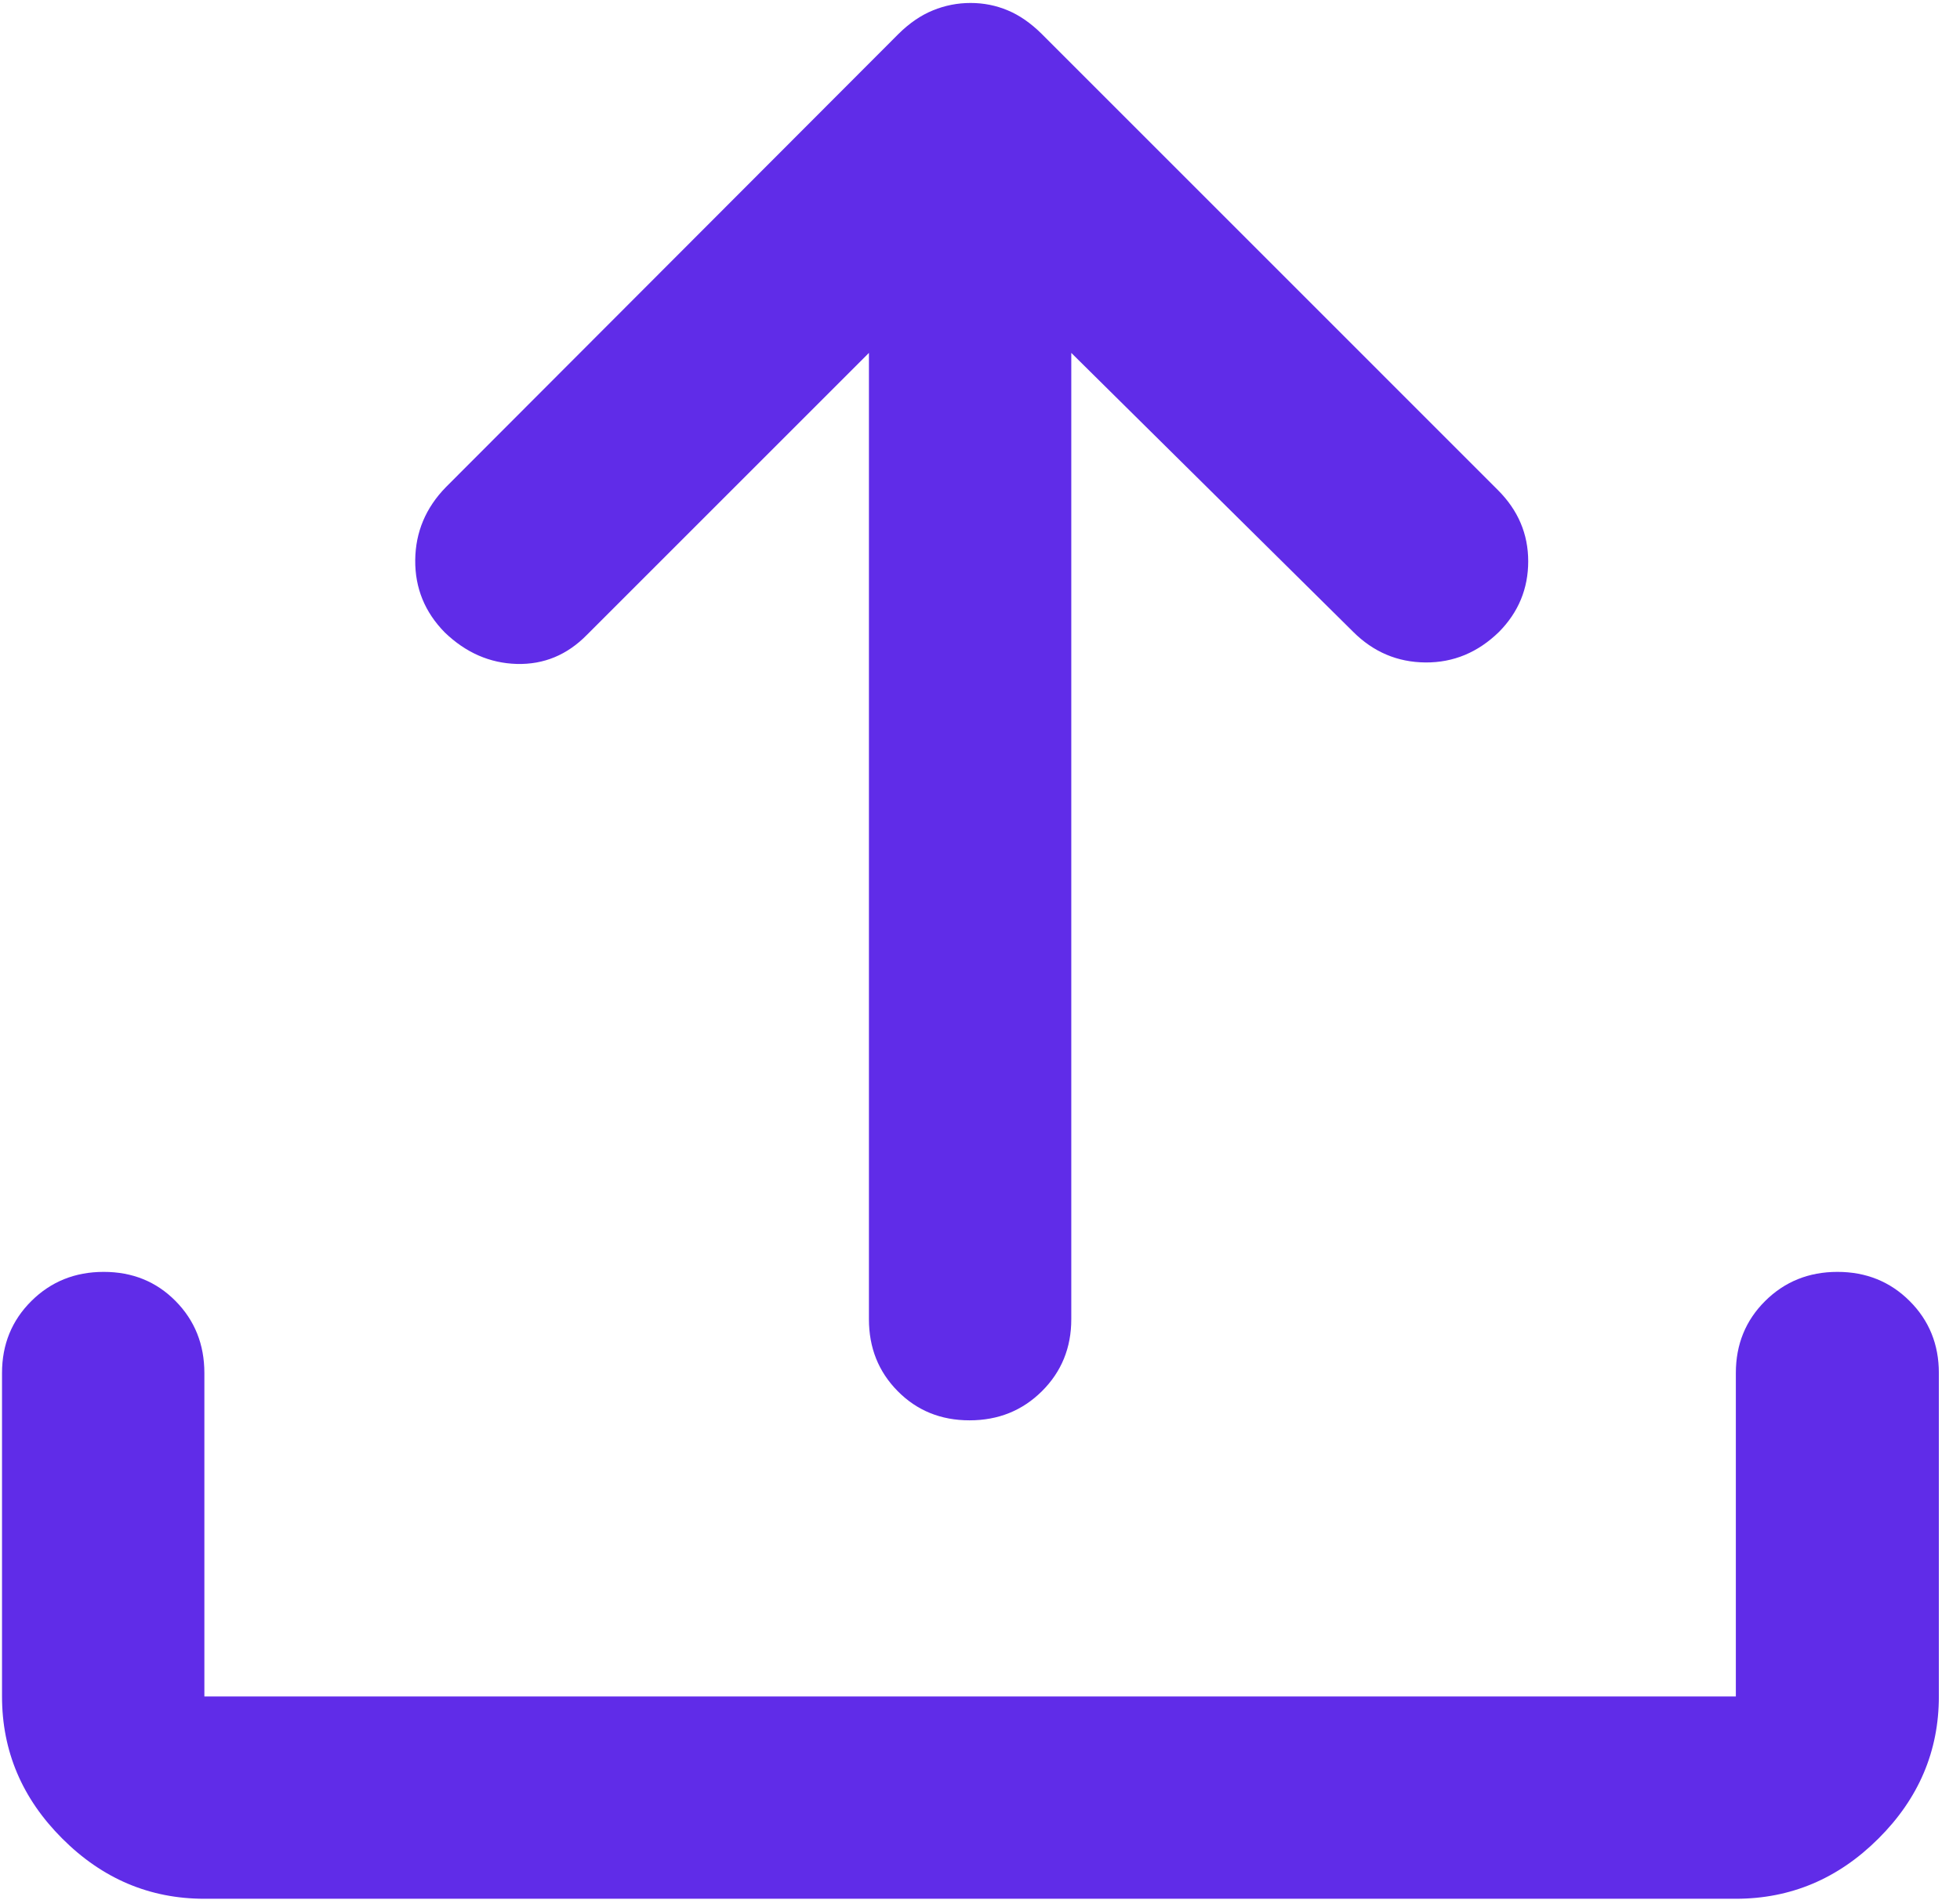 <svg width="33" height="32" viewBox="0 0 33 32" fill="none" xmlns="http://www.w3.org/2000/svg">
<path d="M3.441 31.976C2.521 31.976 1.723 31.638 1.048 30.962C0.372 30.287 0.034 29.489 0.034 28.569V23.122C0.034 22.641 0.199 22.237 0.528 21.91C0.857 21.583 1.263 21.419 1.746 21.419C2.23 21.419 2.633 21.583 2.956 21.91C3.279 22.237 3.441 22.641 3.441 23.122V28.569H29.226V23.122C29.226 22.641 29.39 22.237 29.719 21.91C30.048 21.583 30.454 21.419 30.937 21.419C31.419 21.419 31.825 21.583 32.152 21.91C32.48 22.237 32.644 22.641 32.644 23.122V28.569C32.644 29.489 32.305 30.287 31.627 30.962C30.95 31.638 30.149 31.976 29.226 31.976H3.441ZM14.63 5.943L9.883 10.69C9.55 11.03 9.156 11.193 8.701 11.181C8.246 11.168 7.842 10.991 7.489 10.651C7.153 10.31 6.987 9.904 6.991 9.432C6.996 8.96 7.168 8.551 7.508 8.203L15.128 0.571C15.312 0.389 15.505 0.257 15.709 0.174C15.912 0.091 16.123 0.05 16.341 0.05C16.56 0.05 16.768 0.091 16.966 0.174C17.165 0.257 17.355 0.389 17.539 0.571L25.22 8.253C25.56 8.593 25.73 8.992 25.73 9.452C25.73 9.912 25.567 10.308 25.24 10.64C24.884 10.988 24.47 11.16 23.999 11.156C23.529 11.152 23.123 10.98 22.783 10.64L18.037 5.943V22.216C18.037 22.697 17.872 23.101 17.543 23.428C17.214 23.755 16.808 23.919 16.324 23.919C15.841 23.919 15.438 23.755 15.115 23.428C14.791 23.101 14.63 22.697 14.63 22.216V5.943Z" fill="#602CE8"/>
</svg>
